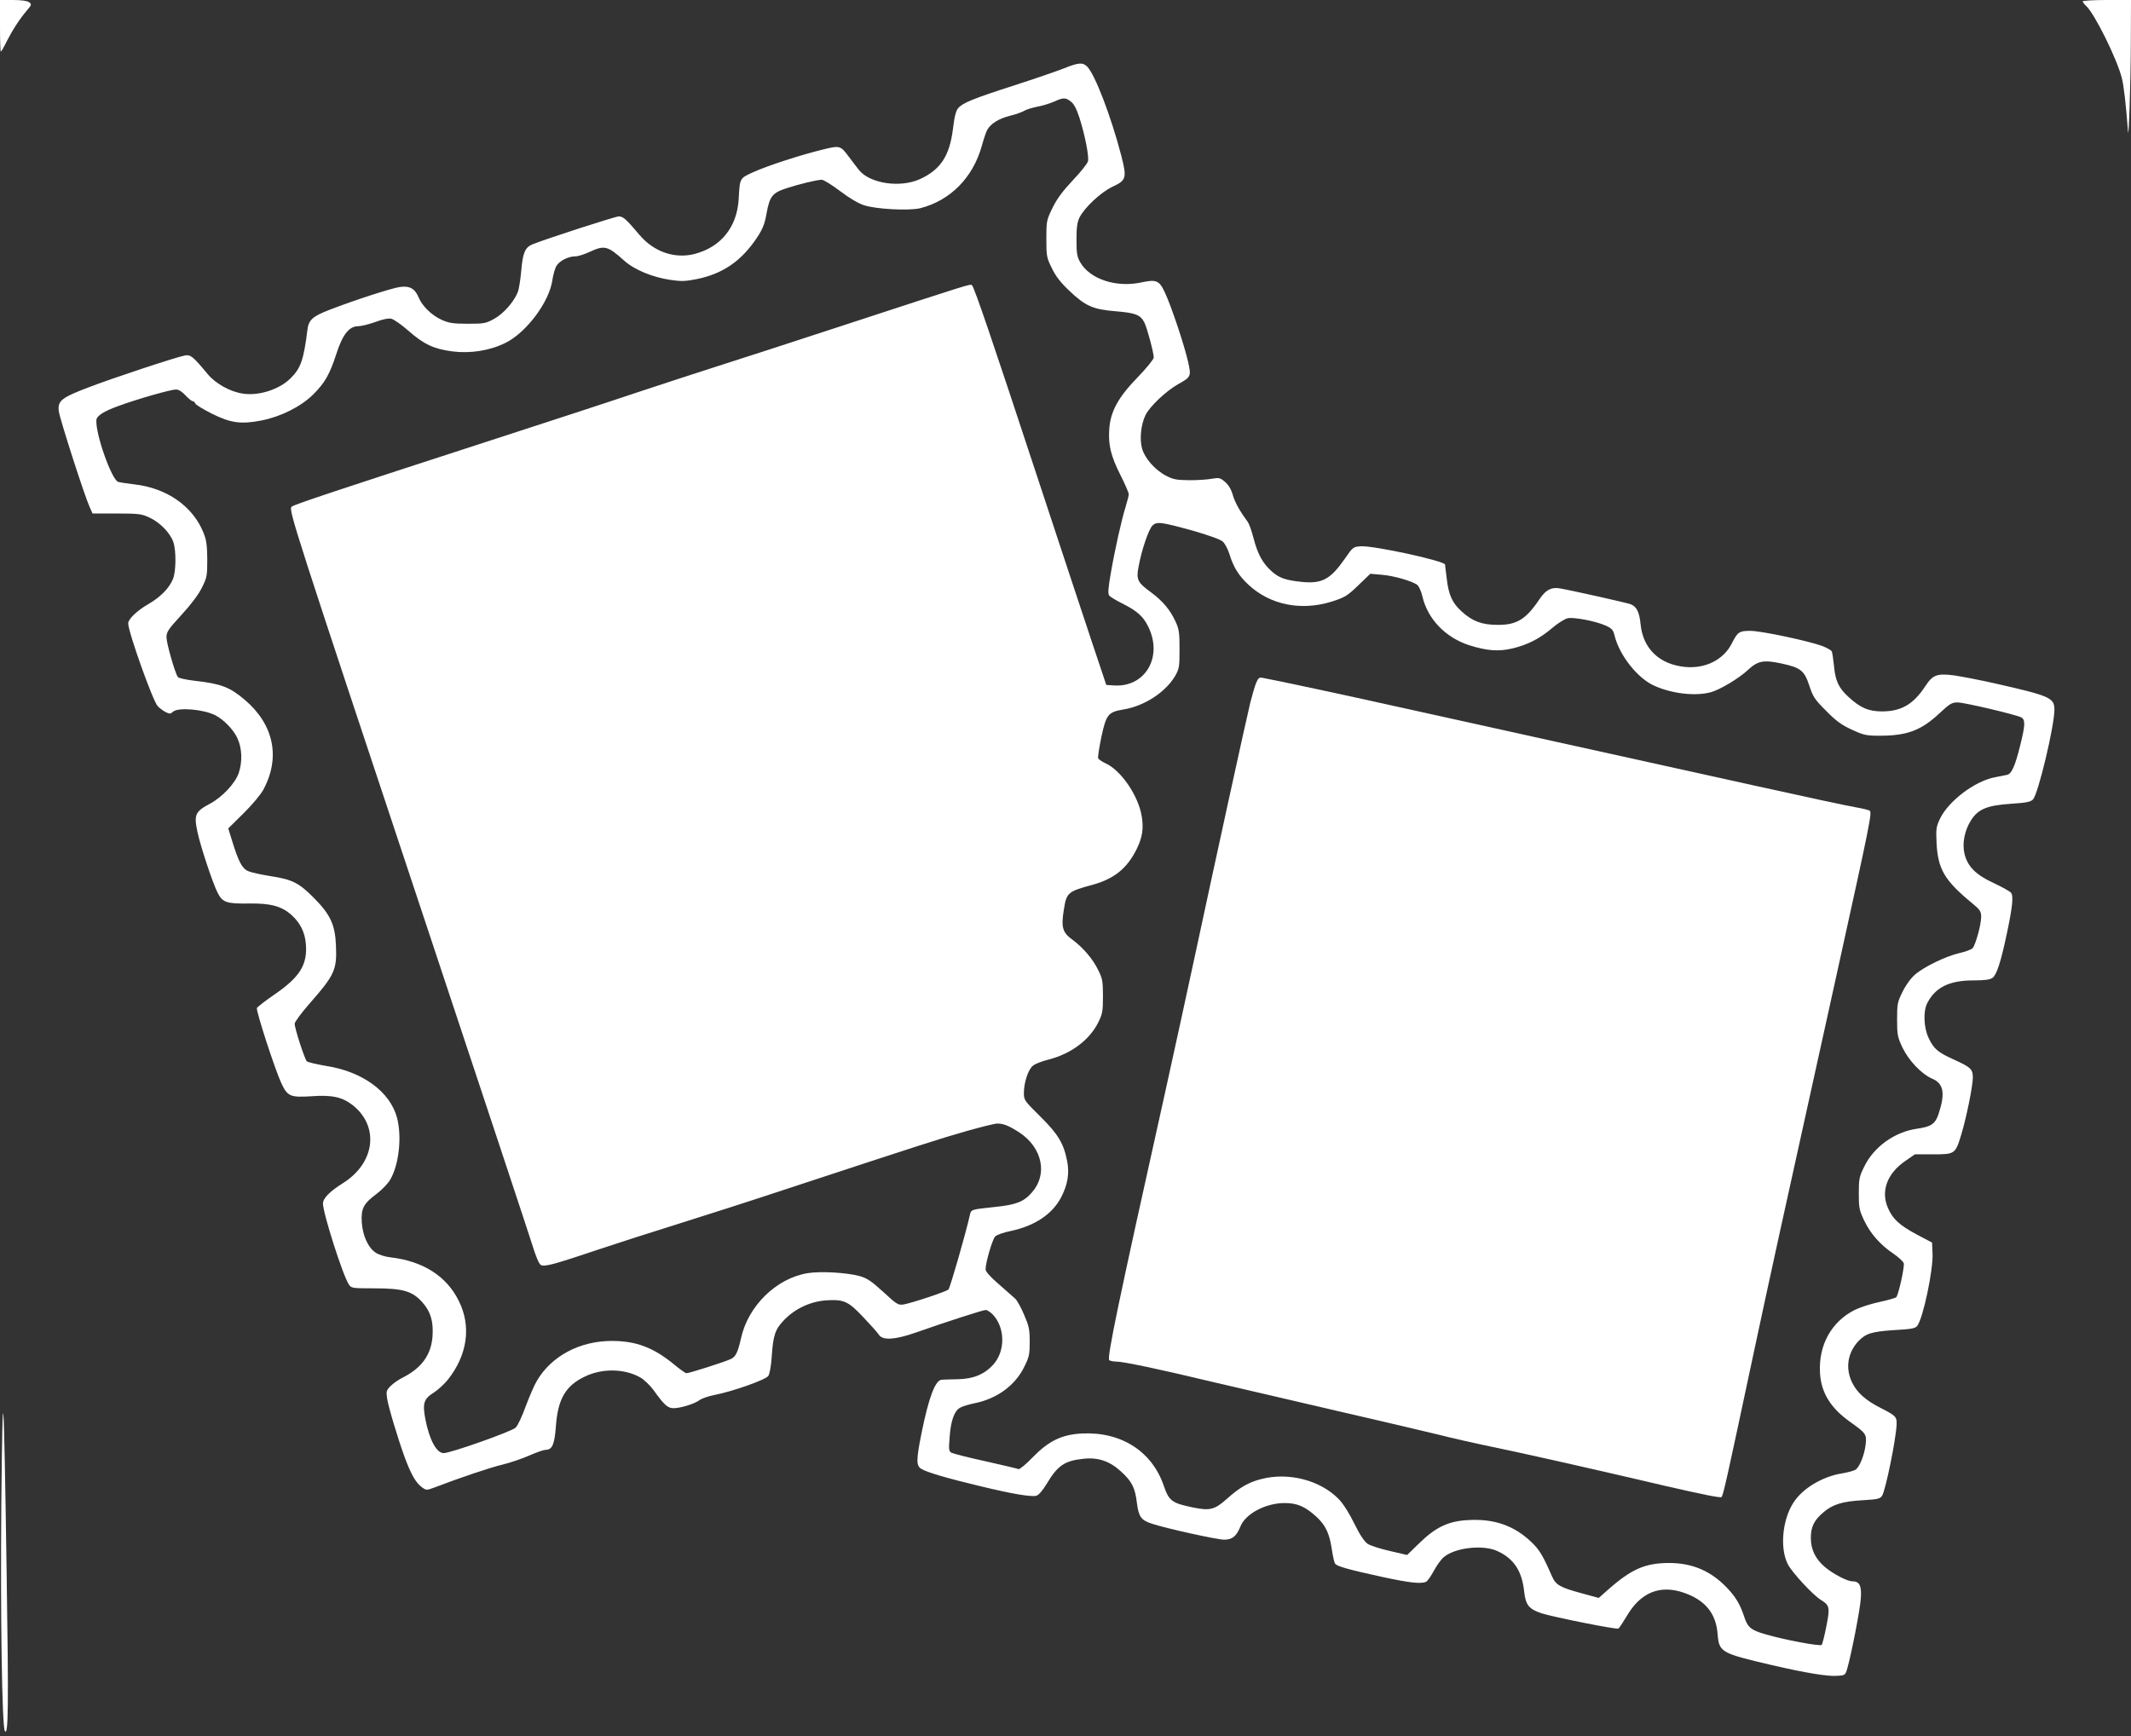 <?xml version="1.0" standalone="no"?>
<!DOCTYPE svg PUBLIC "-//W3C//DTD SVG 20010904//EN"
 "http://www.w3.org/TR/2001/REC-SVG-20010904/DTD/svg10.dtd">
<svg version="1.0" xmlns="http://www.w3.org/2000/svg"
 width="1280pt" height="1043pt" viewBox="0 0 1280 1043"
 preserveAspectRatio="xMidYMid meet">
<rect x="0" y="0" width="1280" height="1043" fill="#333333" stroke="none"/>
<g transform="translate(0,1043) scale(0.1,-0.1)"
fill="#ffffff" stroke="none">
<path d="M0 10275 c0 -85 2 -155 5 -155 3 0 19 28 36 63 36 70 79 136 122 186
28 33 28 35 11 48 -11 8 -47 13 -96 13 l-78 0 0 -155z"/>
<path d="M12510 10422 c0 -5 9 -17 20 -27 51 -46 186 -319 215 -434 12 -46 25
-162 37 -321 4 -64 16 283 17 523 l1 267 -145 0 c-80 0 -145 -4 -145 -8z"/>
<path d="M6390 10019 c-41 -16 -174 -62 -295 -101 -249 -80 -312 -106 -339
-137 -14 -15 -23 -50 -32 -125 -20 -162 -74 -245 -198 -302 -119 -54 -300 -27
-366 54 -16 20 -44 57 -62 81 -50 67 -53 68 -158 42 -135 -33 -334 -98 -417
-136 -81 -37 -79 -34 -86 -161 -10 -169 -107 -289 -266 -330 -119 -30 -244 13
-330 115 -80 95 -99 111 -124 111 -20 0 -432 -133 -519 -168 -44 -18 -58 -51
-67 -158 -5 -55 -14 -112 -21 -129 -22 -57 -86 -130 -141 -160 -50 -28 -61
-30 -159 -30 -88 0 -113 4 -156 23 -60 27 -117 82 -139 134 -22 54 -54 72
-112 64 -48 -6 -276 -80 -423 -137 -104 -40 -127 -61 -134 -125 -22 -176 -40
-228 -102 -288 -67 -66 -189 -105 -283 -91 -76 10 -166 60 -213 117 -90 108
-103 119 -139 112 -53 -10 -440 -138 -582 -193 -159 -61 -181 -79 -174 -141 6
-46 153 -504 185 -575 l18 -40 145 0 c130 0 149 -2 196 -24 62 -28 125 -92
144 -147 18 -52 17 -180 -3 -225 -24 -55 -74 -106 -148 -149 -68 -39 -120 -90
-120 -115 0 -51 147 -464 177 -497 10 -11 31 -27 46 -35 26 -13 31 -13 46 1
31 28 183 15 254 -21 50 -25 110 -87 133 -138 28 -60 31 -140 8 -209 -21 -62
-99 -145 -172 -184 -90 -48 -98 -66 -76 -170 18 -85 90 -303 120 -363 30 -61
54 -69 189 -67 131 2 197 -16 257 -70 51 -46 79 -102 85 -171 11 -124 -34
-199 -183 -302 -59 -40 -108 -79 -111 -85 -6 -17 110 -373 147 -452 37 -79 54
-86 181 -78 124 9 185 -5 247 -53 162 -128 135 -348 -58 -469 -81 -51 -120
-91 -120 -123 0 -57 119 -431 155 -485 15 -23 18 -24 155 -24 172 0 228 -17
288 -85 49 -56 66 -114 60 -203 -8 -110 -64 -189 -175 -246 -27 -13 -61 -37
-76 -52 -26 -26 -28 -33 -22 -74 8 -53 61 -230 104 -350 39 -106 68 -157 104
-184 27 -20 29 -20 75 -3 154 59 338 121 410 138 46 11 119 36 162 55 43 19
87 34 98 34 39 0 53 32 61 142 12 163 58 243 174 298 105 51 240 48 334 -6 22
-13 58 -47 79 -76 63 -88 85 -108 119 -108 43 0 127 26 156 48 13 10 53 24 89
31 113 22 310 92 325 115 8 12 17 62 20 111 9 135 21 169 76 226 66 68 159
111 254 117 104 6 130 -5 221 -102 43 -45 86 -93 94 -106 23 -34 97 -29 223
15 187 66 402 135 418 135 8 0 27 -12 42 -27 74 -78 77 -217 5 -299 -53 -60
-120 -88 -213 -90 -44 -1 -88 -2 -98 -3 -39 -2 -78 -104 -122 -322 -32 -160
-32 -194 -2 -213 30 -20 159 -58 357 -105 190 -46 302 -65 335 -57 14 4 37 30
63 73 64 108 108 138 220 149 87 10 158 -14 225 -76 66 -60 85 -97 96 -190 11
-83 25 -103 90 -124 88 -29 392 -96 434 -96 49 0 74 21 97 78 30 77 151 142
266 142 76 0 123 -20 192 -83 55 -51 78 -101 92 -197 6 -41 15 -79 20 -85 13
-16 86 -36 288 -80 159 -34 224 -41 256 -29 9 3 30 33 48 66 17 32 44 70 60
83 67 57 233 76 319 38 101 -45 151 -120 164 -245 9 -81 29 -106 107 -131 73
-23 449 -98 459 -91 5 3 27 36 49 73 84 145 201 192 345 142 129 -45 193 -125
202 -249 9 -108 19 -114 328 -186 199 -46 330 -68 390 -64 48 3 49 4 61 45 24
83 76 349 81 418 6 78 -7 105 -51 105 -31 0 -115 44 -165 86 -57 49 -84 105
-84 174 0 67 19 106 74 153 56 49 115 67 237 74 91 5 105 9 117 27 21 34 82
332 87 425 2 50 -3 55 -97 103 -87 44 -140 91 -169 150 -43 86 -29 180 36 250
45 47 80 58 214 67 108 6 129 10 141 27 35 48 95 334 91 432 l-3 67 -89 47
c-107 57 -147 94 -176 161 -44 101 -5 207 104 282 l58 40 110 0 c130 0 133 2
168 117 30 98 70 293 70 344 0 51 -12 62 -115 109 -96 43 -120 64 -151 130
-29 61 -33 159 -8 208 48 95 133 137 277 137 67 0 99 4 115 15 25 18 50 95 86
265 35 166 41 227 25 247 -8 9 -55 35 -104 58 -107 49 -157 100 -175 175 -15
63 0 140 39 202 43 67 95 89 238 99 92 6 120 11 134 26 31 30 129 442 129 539
0 72 -25 83 -360 159 -85 19 -193 40 -240 47 -105 14 -131 4 -176 -65 -71
-108 -143 -150 -257 -151 -84 0 -132 21 -204 87 -59 54 -79 97 -87 186 -4 40
-10 79 -13 87 -3 7 -29 22 -57 33 -85 31 -367 91 -433 91 -67 0 -76 -7 -111
-76 -49 -97 -157 -152 -279 -141 -156 15 -255 110 -269 259 -7 71 -24 105 -60
118 -23 9 -349 82 -424 95 -51 9 -84 -8 -121 -62 -83 -124 -138 -158 -254
-157 -93 0 -150 21 -215 80 -57 51 -79 101 -90 197 -6 45 -10 83 -10 85 -1 22
-429 115 -506 110 -46 -3 -48 -5 -95 -73 -87 -125 -137 -153 -259 -141 -99 10
-137 24 -181 63 -55 49 -85 105 -109 198 -11 44 -27 88 -35 99 -49 67 -76 115
-90 162 -10 35 -26 61 -47 79 -29 25 -36 26 -78 19 -25 -5 -85 -9 -135 -9 -78
1 -97 4 -141 27 -66 34 -128 105 -144 163 -16 57 -7 145 21 202 25 51 122 143
194 184 80 45 81 47 61 137 -23 100 -98 325 -136 408 -36 80 -52 87 -146 67
-150 -32 -308 20 -366 122 -19 34 -22 54 -22 135 0 72 4 104 18 133 30 60 128
152 200 186 82 38 85 53 51 186 -62 238 -158 488 -205 535 -26 26 -51 25 -140
-11z m43 -200 c18 -13 34 -45 51 -97 34 -108 58 -232 51 -261 -3 -13 -44 -65
-91 -114 -61 -65 -96 -112 -122 -166 -36 -74 -37 -79 -37 -186 0 -104 2 -114
33 -176 22 -47 53 -87 105 -136 97 -92 142 -112 279 -123 119 -10 148 -21 172
-68 16 -32 56 -180 56 -210 0 -10 -42 -62 -95 -117 -118 -121 -165 -207 -172
-312 -7 -95 9 -162 67 -277 28 -55 50 -107 50 -115 0 -9 -9 -43 -19 -76 -25
-80 -66 -264 -90 -405 -15 -86 -17 -118 -8 -128 6 -8 41 -29 77 -47 88 -44
126 -77 155 -136 93 -182 -14 -369 -203 -357 l-47 3 -87 260 c-48 143 -200
604 -339 1025 -259 787 -365 1098 -380 1115 -10 11 18 19 -759 -235 -316 -104
-663 -216 -770 -250 -107 -34 -321 -104 -475 -155 -154 -52 -552 -182 -885
-290 -912 -296 -1184 -386 -1198 -399 -20 -19 1 -83 828 -2571 318 -957 595
-1793 615 -1857 24 -78 42 -121 54 -128 23 -12 83 5 351 95 107 36 319 104
470 151 151 47 453 144 670 216 793 261 908 298 1063 342 88 25 172 46 187 46
39 0 72 -14 135 -55 136 -91 169 -250 74 -358 -49 -57 -95 -75 -222 -88 -147
-16 -144 -14 -152 -51 -22 -100 -118 -435 -128 -445 -14 -13 -219 -81 -270
-90 -32 -5 -41 1 -121 75 -73 66 -97 83 -144 96 -79 21 -233 30 -312 17 -187
-31 -357 -197 -399 -391 -19 -83 -31 -110 -60 -124 -28 -15 -251 -86 -268 -86
-6 0 -41 25 -78 56 -122 99 -225 138 -370 138 -193 0 -364 -91 -451 -241 -15
-25 -44 -93 -66 -151 -21 -59 -48 -117 -61 -129 -23 -23 -391 -153 -432 -153
-43 0 -86 80 -110 204 -18 95 -10 122 51 160 25 16 63 51 84 77 118 149 142
321 66 473 -73 149 -214 239 -409 262 -32 3 -72 16 -90 28 -46 30 -79 103 -84
184 -5 82 11 112 91 171 30 23 66 60 80 84 52 89 71 256 41 371 -41 156 -206
278 -425 312 -58 10 -110 22 -117 28 -13 13 -73 197 -73 226 0 10 39 63 86
117 155 176 168 206 162 352 -5 126 -34 187 -132 286 -89 90 -129 111 -258
131 -57 9 -118 22 -136 30 -37 15 -59 56 -98 183 l-23 74 92 91 c51 50 104
114 119 142 104 194 63 391 -112 540 -90 76 -141 96 -300 114 -52 6 -98 16
-102 23 -18 27 -68 203 -68 238 0 33 11 49 91 136 57 62 102 122 122 163 30
60 32 71 32 170 -1 85 -5 116 -23 160 -64 159 -220 268 -415 290 -44 5 -87 12
-97 15 -40 13 -138 292 -131 372 2 25 46 53 130 83 116 43 317 100 348 100 16
0 37 -13 57 -35 18 -19 37 -35 43 -35 6 0 13 -6 16 -14 3 -8 48 -35 99 -61
115 -57 176 -65 299 -41 116 23 234 82 308 154 72 71 101 122 141 245 37 116
77 167 130 167 18 0 64 11 103 25 45 17 80 24 98 20 15 -4 60 -35 101 -71 93
-82 152 -110 264 -125 109 -14 225 4 320 51 126 62 264 247 282 378 5 33 16
72 26 87 20 30 71 55 113 55 15 0 53 12 83 26 91 42 109 38 207 -50 63 -57
172 -102 283 -118 61 -9 89 -8 154 5 158 32 269 109 362 248 37 56 47 83 59
150 18 99 35 121 119 148 73 24 183 51 212 51 11 0 60 -30 110 -68 54 -41 111
-75 144 -85 72 -24 270 -34 337 -18 181 46 318 184 371 377 11 40 25 81 31 92
20 38 69 69 136 86 37 9 76 23 88 31 12 7 47 18 77 24 30 5 75 19 100 30 57
26 71 26 103 0z m738 -2579 c93 -27 160 -51 174 -64 13 -12 31 -46 40 -76 24
-78 56 -129 113 -182 130 -122 316 -160 502 -102 77 25 92 33 158 97 l73 70
67 -6 c71 -5 185 -38 215 -61 10 -8 24 -39 31 -70 32 -136 139 -247 283 -293
105 -33 174 -38 256 -19 92 22 164 58 239 122 35 30 77 56 95 60 39 7 165 -17
227 -44 39 -18 46 -26 55 -64 29 -115 136 -251 234 -296 105 -49 249 -66 342
-41 56 15 171 84 225 135 58 54 94 61 200 38 116 -25 138 -42 168 -134 22 -67
33 -83 102 -152 60 -61 93 -84 154 -112 71 -33 87 -36 167 -36 165 0 249 32
360 136 60 56 73 64 107 64 41 0 350 -73 383 -90 25 -14 24 -46 -6 -166 -31
-126 -52 -173 -79 -179 -12 -2 -45 -9 -75 -15 -119 -23 -275 -141 -327 -246
-24 -50 -26 -62 -22 -147 8 -160 48 -227 216 -365 46 -38 52 -48 52 -80 0 -48
-34 -170 -52 -189 -8 -8 -44 -21 -79 -29 -82 -19 -212 -82 -266 -129 -25 -21
-55 -62 -75 -103 -31 -62 -33 -74 -33 -167 0 -92 3 -106 32 -168 38 -79 115
-160 180 -188 68 -29 78 -88 37 -212 -20 -59 -44 -76 -129 -88 -134 -19 -259
-108 -317 -227 -30 -61 -33 -74 -33 -162 0 -86 3 -101 32 -162 37 -78 96 -146
175 -199 31 -21 59 -47 63 -58 6 -19 -31 -189 -45 -204 -4 -5 -50 -18 -101
-29 -52 -11 -119 -33 -149 -48 -140 -71 -218 -212 -208 -379 7 -118 63 -209
179 -292 98 -70 102 -75 95 -138 -7 -60 -34 -129 -58 -149 -9 -7 -45 -17 -80
-23 -122 -19 -241 -91 -296 -177 -67 -104 -82 -275 -33 -370 26 -50 149 -183
197 -213 54 -33 57 -45 34 -160 -11 -57 -24 -107 -28 -111 -10 -10 -227 31
-339 64 -87 25 -106 41 -128 110 -23 69 -49 113 -99 166 -97 103 -208 151
-347 152 -147 0 -228 -35 -372 -162 l-54 -48 -106 29 c-125 34 -152 49 -174
99 -55 126 -76 162 -126 209 -102 97 -221 139 -373 131 -121 -5 -199 -41 -299
-139 l-73 -71 -103 24 c-57 13 -117 32 -134 43 -20 14 -46 52 -81 123 -30 62
-67 120 -94 147 -111 113 -302 162 -465 119 -75 -19 -129 -50 -206 -119 -73
-65 -101 -72 -201 -52 -130 27 -146 39 -178 132 -71 206 -255 324 -490 313
-122 -6 -200 -44 -297 -143 -39 -41 -78 -73 -85 -71 -7 3 -96 24 -198 47 -102
22 -194 46 -204 51 -17 9 -18 18 -12 94 7 101 29 160 65 178 14 8 53 19 86 26
134 27 243 107 297 218 30 60 33 75 33 152 0 74 -5 95 -34 162 -18 43 -42 86
-54 97 -12 11 -57 50 -99 87 -51 44 -78 75 -78 88 0 42 41 181 58 198 9 9 50
24 91 32 147 31 253 102 306 205 39 77 49 142 35 215 -21 107 -54 162 -161
268 -95 94 -99 99 -99 141 0 63 26 143 55 165 13 11 55 27 92 36 137 35 248
118 301 226 24 49 27 66 27 155 0 89 -3 106 -28 156 -33 68 -90 135 -156 184
-59 42 -68 75 -51 179 16 104 23 110 175 151 128 36 205 98 262 213 35 71 43
124 31 197 -19 123 -125 278 -217 319 -22 10 -42 24 -45 31 -2 7 6 63 19 125
30 139 40 152 135 168 125 21 250 103 308 200 25 44 27 55 27 162 0 103 -3
121 -26 170 -32 68 -76 120 -146 172 -81 59 -89 76 -74 154 18 99 60 223 83
246 26 26 51 23 249 -32z"/>
<path d="M7545 6327 c-8 -19 -23 -72 -35 -118 -26 -107 -212 -958 -330 -1509
-50 -234 -132 -607 -181 -830 -283 -1271 -352 -1602 -336 -1612 7 -4 25 -8 41
-8 44 0 248 -43 595 -126 174 -41 501 -117 726 -169 226 -52 491 -114 590
-138 99 -25 249 -59 332 -76 185 -38 613 -134 1056 -238 216 -50 331 -73 337
-67 11 11 26 79 190 849 107 501 153 711 514 2345 189 858 202 920 186 930 -6
4 -44 13 -83 20 -40 6 -313 65 -607 130 -294 65 -834 184 -1200 265 -366 81
-795 176 -955 211 -276 62 -739 161 -798 171 -23 5 -29 1 -42 -30z"/>
<path d="M8 1400 c-6 -675 4 -1338 21 -1369 21 -37 23 148 11 939 -17 1158
-24 1251 -32 430z"/>
</g>
</svg>
